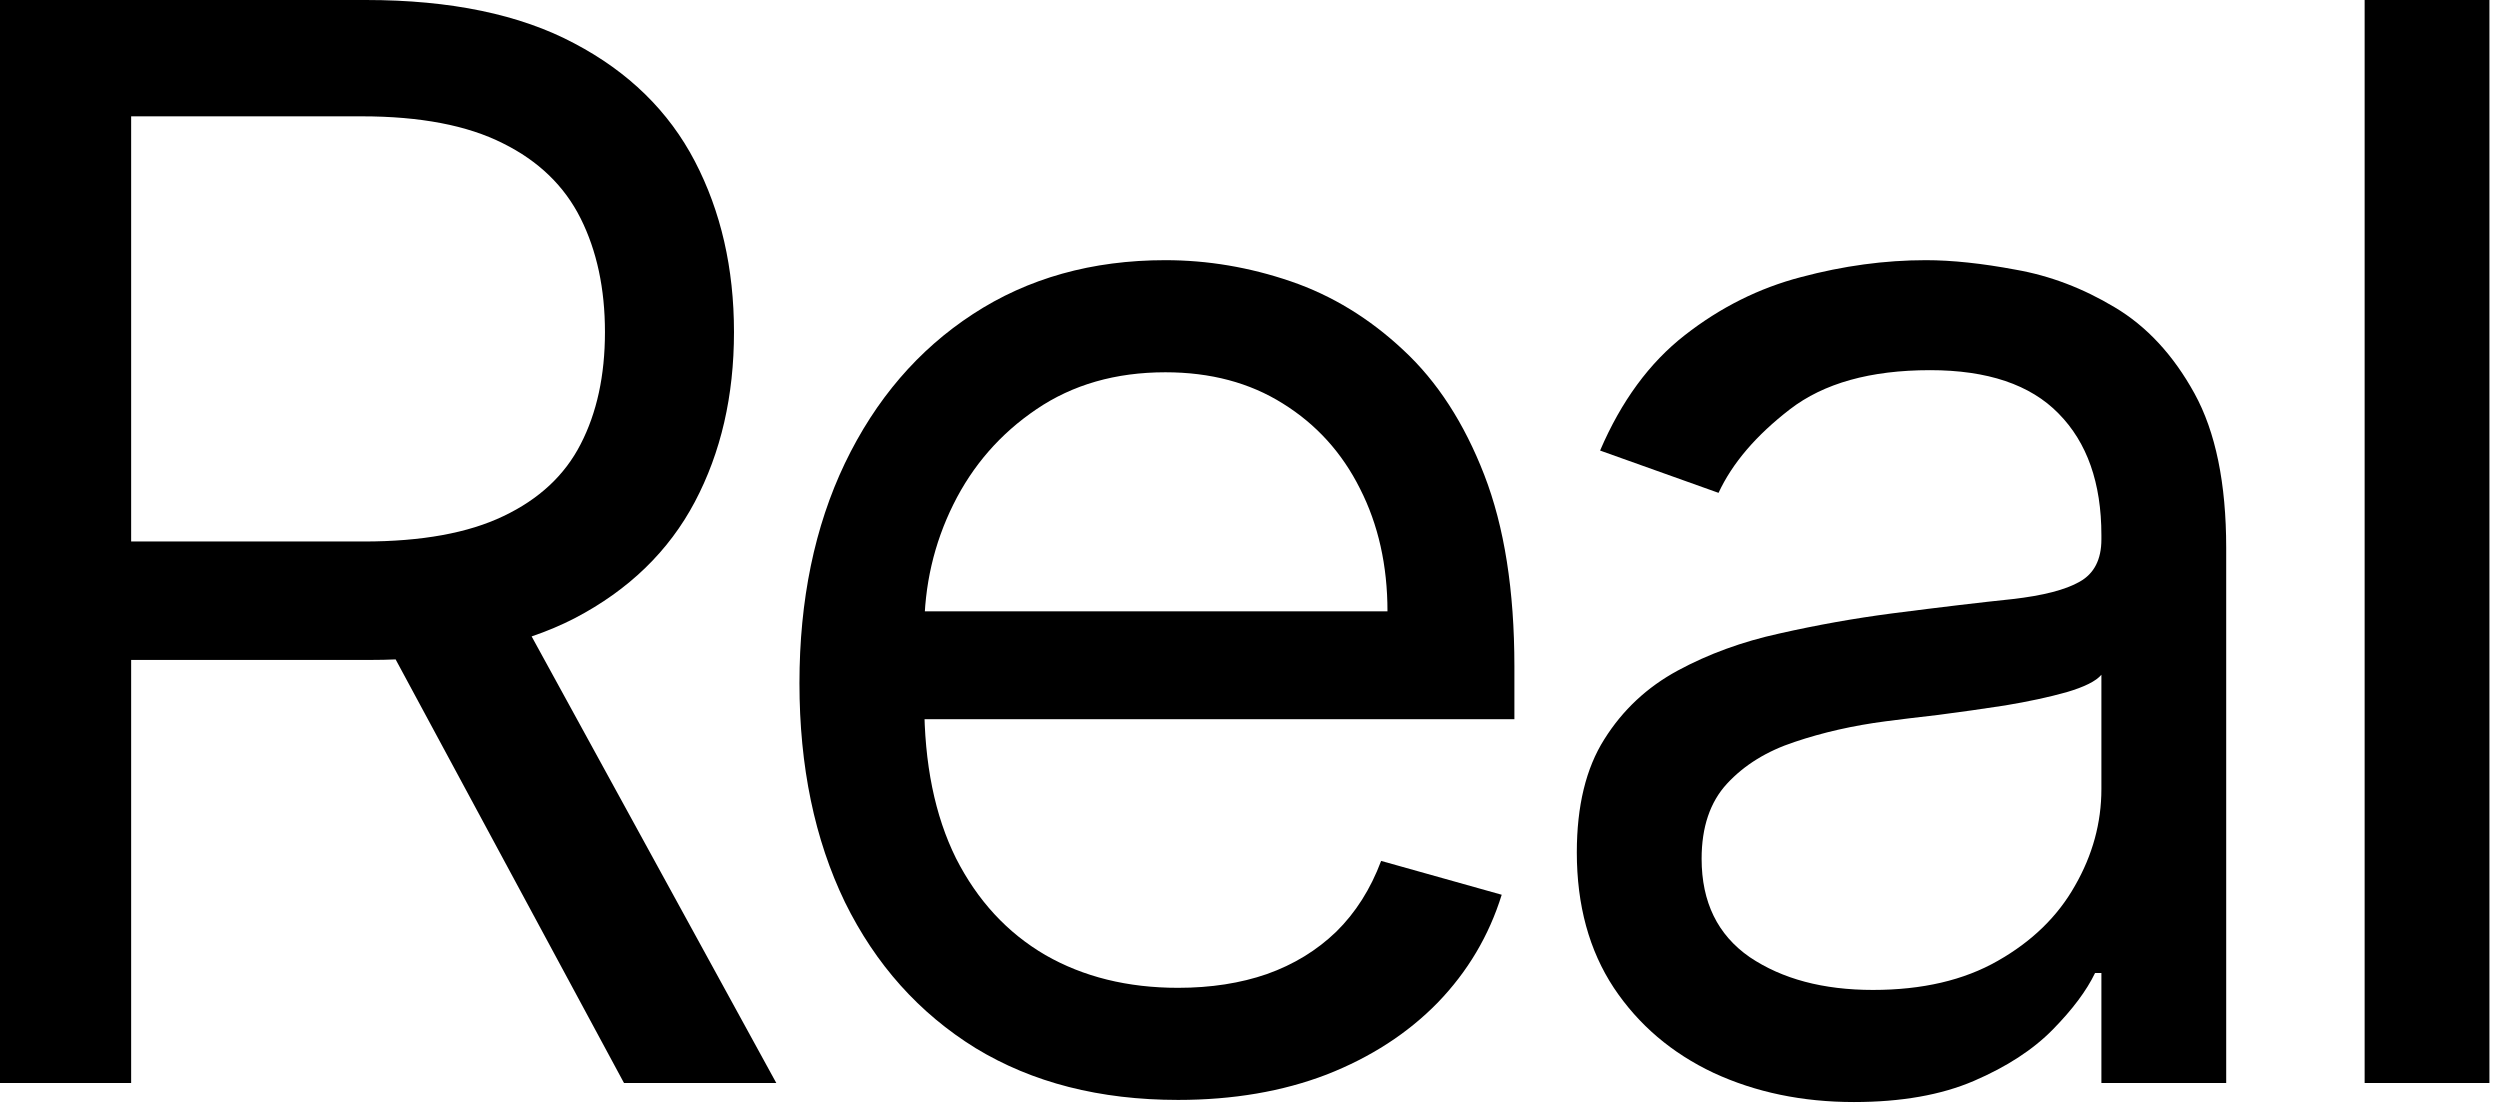 <?xml version="1.0" encoding="UTF-8"?> <svg xmlns="http://www.w3.org/2000/svg" width="227" height="101" viewBox="0 0 227 101" fill="none"><path d="M0 98.336V0H33.227C40.91 0 47.216 1.312 52.145 3.937C57.075 6.53 60.724 10.099 63.093 14.645C65.462 19.19 66.646 24.36 66.646 30.154C66.646 35.948 65.462 41.086 63.093 45.567C60.724 50.048 57.091 53.57 52.193 56.13C47.296 58.659 41.038 59.924 33.419 59.924H6.53V49.168H33.035C38.285 49.168 42.51 48.4 45.711 46.864C48.944 45.327 51.281 43.15 52.721 40.333C54.194 37.484 54.93 34.091 54.93 30.154C54.93 26.217 54.194 22.776 52.721 19.831C51.249 16.886 48.896 14.613 45.663 13.012C42.43 11.38 38.157 10.563 32.843 10.563H11.908V98.336H0ZM46.287 54.162L70.487 98.336H56.659L32.843 54.162H46.287Z" fill="black"></path><path d="M106.969 99.873C99.863 99.873 93.733 98.304 88.579 95.167C83.457 91.998 79.504 87.581 76.719 81.915C73.966 76.217 72.59 69.591 72.59 62.036C72.59 54.482 73.966 47.824 76.719 42.062C79.504 36.268 83.377 31.755 88.339 28.521C93.333 25.256 99.159 23.624 105.817 23.624C109.658 23.624 113.451 24.264 117.197 25.544C120.942 26.825 124.351 28.905 127.424 31.787C130.497 34.635 132.946 38.413 134.77 43.118C136.595 47.824 137.507 53.618 137.507 60.5V65.302H80.656V55.506H125.983C125.983 51.345 125.151 47.632 123.487 44.367C121.854 41.102 119.517 38.525 116.476 36.636C113.467 34.748 109.914 33.803 105.817 33.803C101.303 33.803 97.398 34.923 94.101 37.164C90.836 39.373 88.323 42.254 86.562 45.807C84.802 49.36 83.922 53.169 83.922 57.235V63.765C83.922 69.335 84.882 74.056 86.803 77.93C88.755 81.771 91.46 84.7 94.917 86.717C98.374 88.701 102.392 89.694 106.969 89.694C109.946 89.694 112.635 89.278 115.036 88.445C117.469 87.581 119.565 86.3 121.326 84.604C123.087 82.875 124.447 80.731 125.407 78.17L136.355 81.243C135.203 84.956 133.266 88.221 130.545 91.038C127.824 93.823 124.463 96 120.462 97.568C116.46 99.105 111.963 99.873 106.969 99.873Z" fill="black"></path><path d="M168.335 100.065C163.662 100.065 159.42 99.185 155.611 97.424C151.802 95.632 148.777 93.055 146.536 89.694C144.295 86.3 143.175 82.203 143.175 77.401C143.175 73.176 144.007 69.751 145.672 67.126C147.336 64.469 149.561 62.389 152.346 60.884C155.131 59.38 158.204 58.259 161.565 57.523C164.958 56.755 168.367 56.147 171.793 55.698C176.274 55.122 179.907 54.69 182.692 54.402C185.509 54.082 187.558 53.554 188.838 52.817C190.151 52.081 190.807 50.801 190.807 48.976V48.592C190.807 43.855 189.51 40.173 186.918 37.548C184.357 34.923 180.467 33.611 175.25 33.611C169.84 33.611 165.598 34.795 162.525 37.164C159.452 39.533 157.292 42.062 156.043 44.751L145.288 40.91C147.208 36.428 149.769 32.939 152.97 30.442C156.203 27.913 159.725 26.153 163.534 25.16C167.375 24.136 171.152 23.624 174.866 23.624C177.234 23.624 179.955 23.912 183.028 24.488C186.133 25.032 189.126 26.169 192.007 27.897C194.92 29.626 197.337 32.235 199.258 35.724C201.178 39.213 202.139 43.886 202.139 49.744V98.336H190.807V88.349H190.231C189.462 89.95 188.182 91.662 186.389 93.487C184.597 95.311 182.212 96.864 179.235 98.144C176.258 99.425 172.625 100.065 168.335 100.065ZM170.064 89.886C174.545 89.886 178.323 89.005 181.396 87.245C184.501 85.484 186.837 83.212 188.406 80.427C190.007 77.642 190.807 74.713 190.807 71.64V61.268C190.327 61.844 189.27 62.373 187.638 62.853C186.037 63.301 184.181 63.701 182.068 64.053C179.987 64.373 177.955 64.661 175.97 64.917C174.017 65.141 172.433 65.334 171.216 65.494C168.271 65.878 165.518 66.502 162.958 67.366C160.429 68.198 158.38 69.463 156.812 71.159C155.275 72.824 154.507 75.097 154.507 77.978C154.507 81.915 155.963 84.892 158.876 86.909C161.821 88.893 165.55 89.886 170.064 89.886Z" fill="black"></path><path d="M226.04 0V98.336H214.709V0H226.04Z" fill="black"></path></svg> 